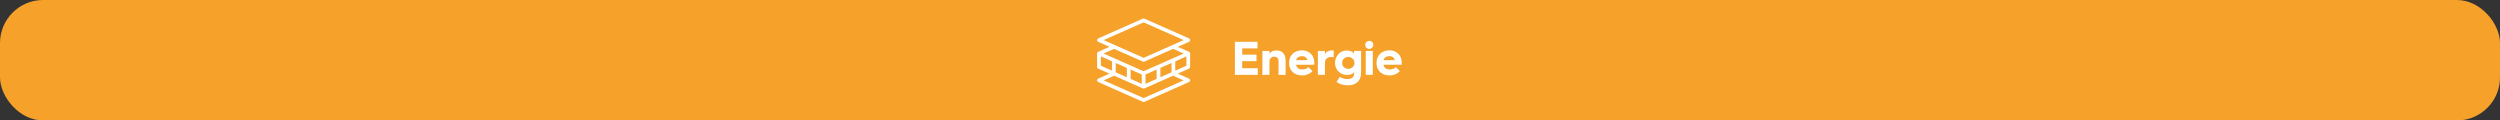 <?xml version="1.0" encoding="UTF-8"?>
<svg id="Layer_4" data-name="Layer 4" xmlns="http://www.w3.org/2000/svg" viewBox="0 0 1100 53">
  <rect x="0" y="0" width="1100" height="53" fill="#333333" stroke="none"/>
  <defs>
    <style>
      .cls-1 {
        fill: #f5a12a;
      }

      .cls-2 {
        fill: #fff;
      }
    </style>
  </defs>
  <rect class="cls-1" x="0" y="0" width="1100" height="53" rx="18.95" ry="18.95"/>
  <g>
    <path class="cls-2" d="M523.18,22.8l-4.97-2.2,4.97-2.2c.3-.13.49-.43.49-.75s-.19-.62-.49-.75l-19.65-8.7c-.21-.09-.45-.09-.67,0l-19.65,8.7c-.3.13-.49.43-.49.75s.19.62.49.75l4.97,2.2-4.97,2.2c-.3.13-.49.43-.49.75v5.9c0,.33.19.62.49.75l4.97,2.2-4.97,2.2c-.3.13-.49.43-.49.75s.19.62.49.75l19.65,8.7c.11.05.22.07.33.07s.23-.02.33-.07l19.65-8.7c.3-.13.49-.43.49-.75s-.19-.62-.49-.75l-4.97-2.2,4.97-2.2c.3-.13.49-.43.49-.75v-5.9c0-.33-.19-.62-.49-.75ZM503.2,9.84l17.62,7.8-17.62,7.8-17.62-7.8,17.62-7.8ZM490.21,21.5l12.65,5.6c.11.05.22.07.33.07s.23-.02.33-.07l12.65-5.6,4.63,2.05-17.62,7.8-17.62-7.8,4.63-2.05ZM490.92,31.82v-4.1l4.9,2.17v4.1l-4.9-2.17ZM497.47,30.61l4.9,2.17v4.1l-4.9-2.17v-4.1ZM504.02,32.78l4.9-2.17v4.1l-4.9,2.17v-4.1ZM510.57,29.88l4.9-2.17v4.1l-4.9,2.17v-4.1ZM484.37,24.81l4.9,2.17v4.1l-4.9-2.17v-4.1ZM503.2,43.16l-17.62-7.8,4.63-2.05,12.65,5.6c.11.05.22.07.33.07s.23-.02.33-.07l12.65-5.6,4.63,2.05-17.62,7.8ZM517.12,31.09v-4.1l4.9-2.17v4.1l-4.9,2.17Z"/>
    <path class="cls-2" d="M543.36,18.38h9.94v2.92h-6.73v2.74h6.29v2.86h-6.29v3.11h6.87v2.92h-10.09v-14.56Z"/>
    <path class="cls-2" d="M555.45,22.41h3.11v1.32c.44-.92,1.61-1.55,3.07-1.55,2.59,0,4.03,1.65,4.03,4.37v6.39h-3.11v-6.02c0-1.21-.67-1.99-1.92-1.99s-2.07.86-2.07,2.09v5.91h-3.11v-10.53Z"/>
    <path class="cls-2" d="M567.19,27.65c0-3.36,2.42-5.51,5.7-5.51s5.41,2.38,5.41,5.35c0,0,0,.52-.04,1h-7.96c.06,1.25,1.15,2.07,2.8,2.07,1.09,0,1.84-.33,2.57-1.02l1.82,1.73c-1.4,1.44-2.92,1.92-4.53,1.92-3.43,0-5.77-2.15-5.77-5.45v-.08ZM575.17,26.46c0-.96-1.02-1.75-2.28-1.75-1.36,0-2.47.77-2.55,1.75h4.83Z"/>
    <path class="cls-2" d="M579.86,22.41h3.11v1.44c.48-1.07,1.61-1.67,3.05-1.67.29,0,.65.04.81.06v2.92c-.29-.06-.65-.1-1.04-.1-1.78,0-2.82,1.02-2.82,2.74v5.14h-3.11v-10.53Z"/>
    <path class="cls-2" d="M592.64,22.22c1.61,0,2.84.65,3.13,1.57v-1.38h3.11v8.77c0,2.17-.29,3.93-1.84,5.14-.96.75-2.34,1.21-3.82,1.21-2.03,0-3.72-.46-5.16-1.48l1.48-2.26c.96.61,2,1,3.24,1,.86,0,1.63-.19,2.15-.54.81-.56.92-1.5.92-2.3v-.23c-.44.73-1.65,1.27-3.22,1.27-2.99,0-5.22-2.34-5.22-5.33s2.24-5.45,5.22-5.45ZM593.21,30.27c1.53,0,2.76-1.13,2.76-2.59s-1.23-2.63-2.76-2.63-2.67,1.15-2.67,2.63,1.17,2.59,2.67,2.59Z"/>
    <path class="cls-2" d="M600.69,19.76c0-1,.81-1.78,1.78-1.78s1.78.77,1.78,1.78-.79,1.75-1.78,1.75-1.78-.77-1.78-1.75ZM600.92,22.41h3.11v10.53h-3.11v-10.53Z"/>
    <path class="cls-2" d="M605.66,27.65c0-3.36,2.42-5.51,5.7-5.51s5.41,2.38,5.41,5.35c0,0,0,.52-.04,1h-7.96c.06,1.25,1.15,2.07,2.8,2.07,1.09,0,1.84-.33,2.57-1.02l1.82,1.73c-1.4,1.44-2.92,1.92-4.53,1.92-3.43,0-5.77-2.15-5.77-5.45v-.08ZM613.64,26.46c0-.96-1.02-1.75-2.28-1.75-1.36,0-2.47.77-2.55,1.75h4.83Z"/>
  </g>
</svg>